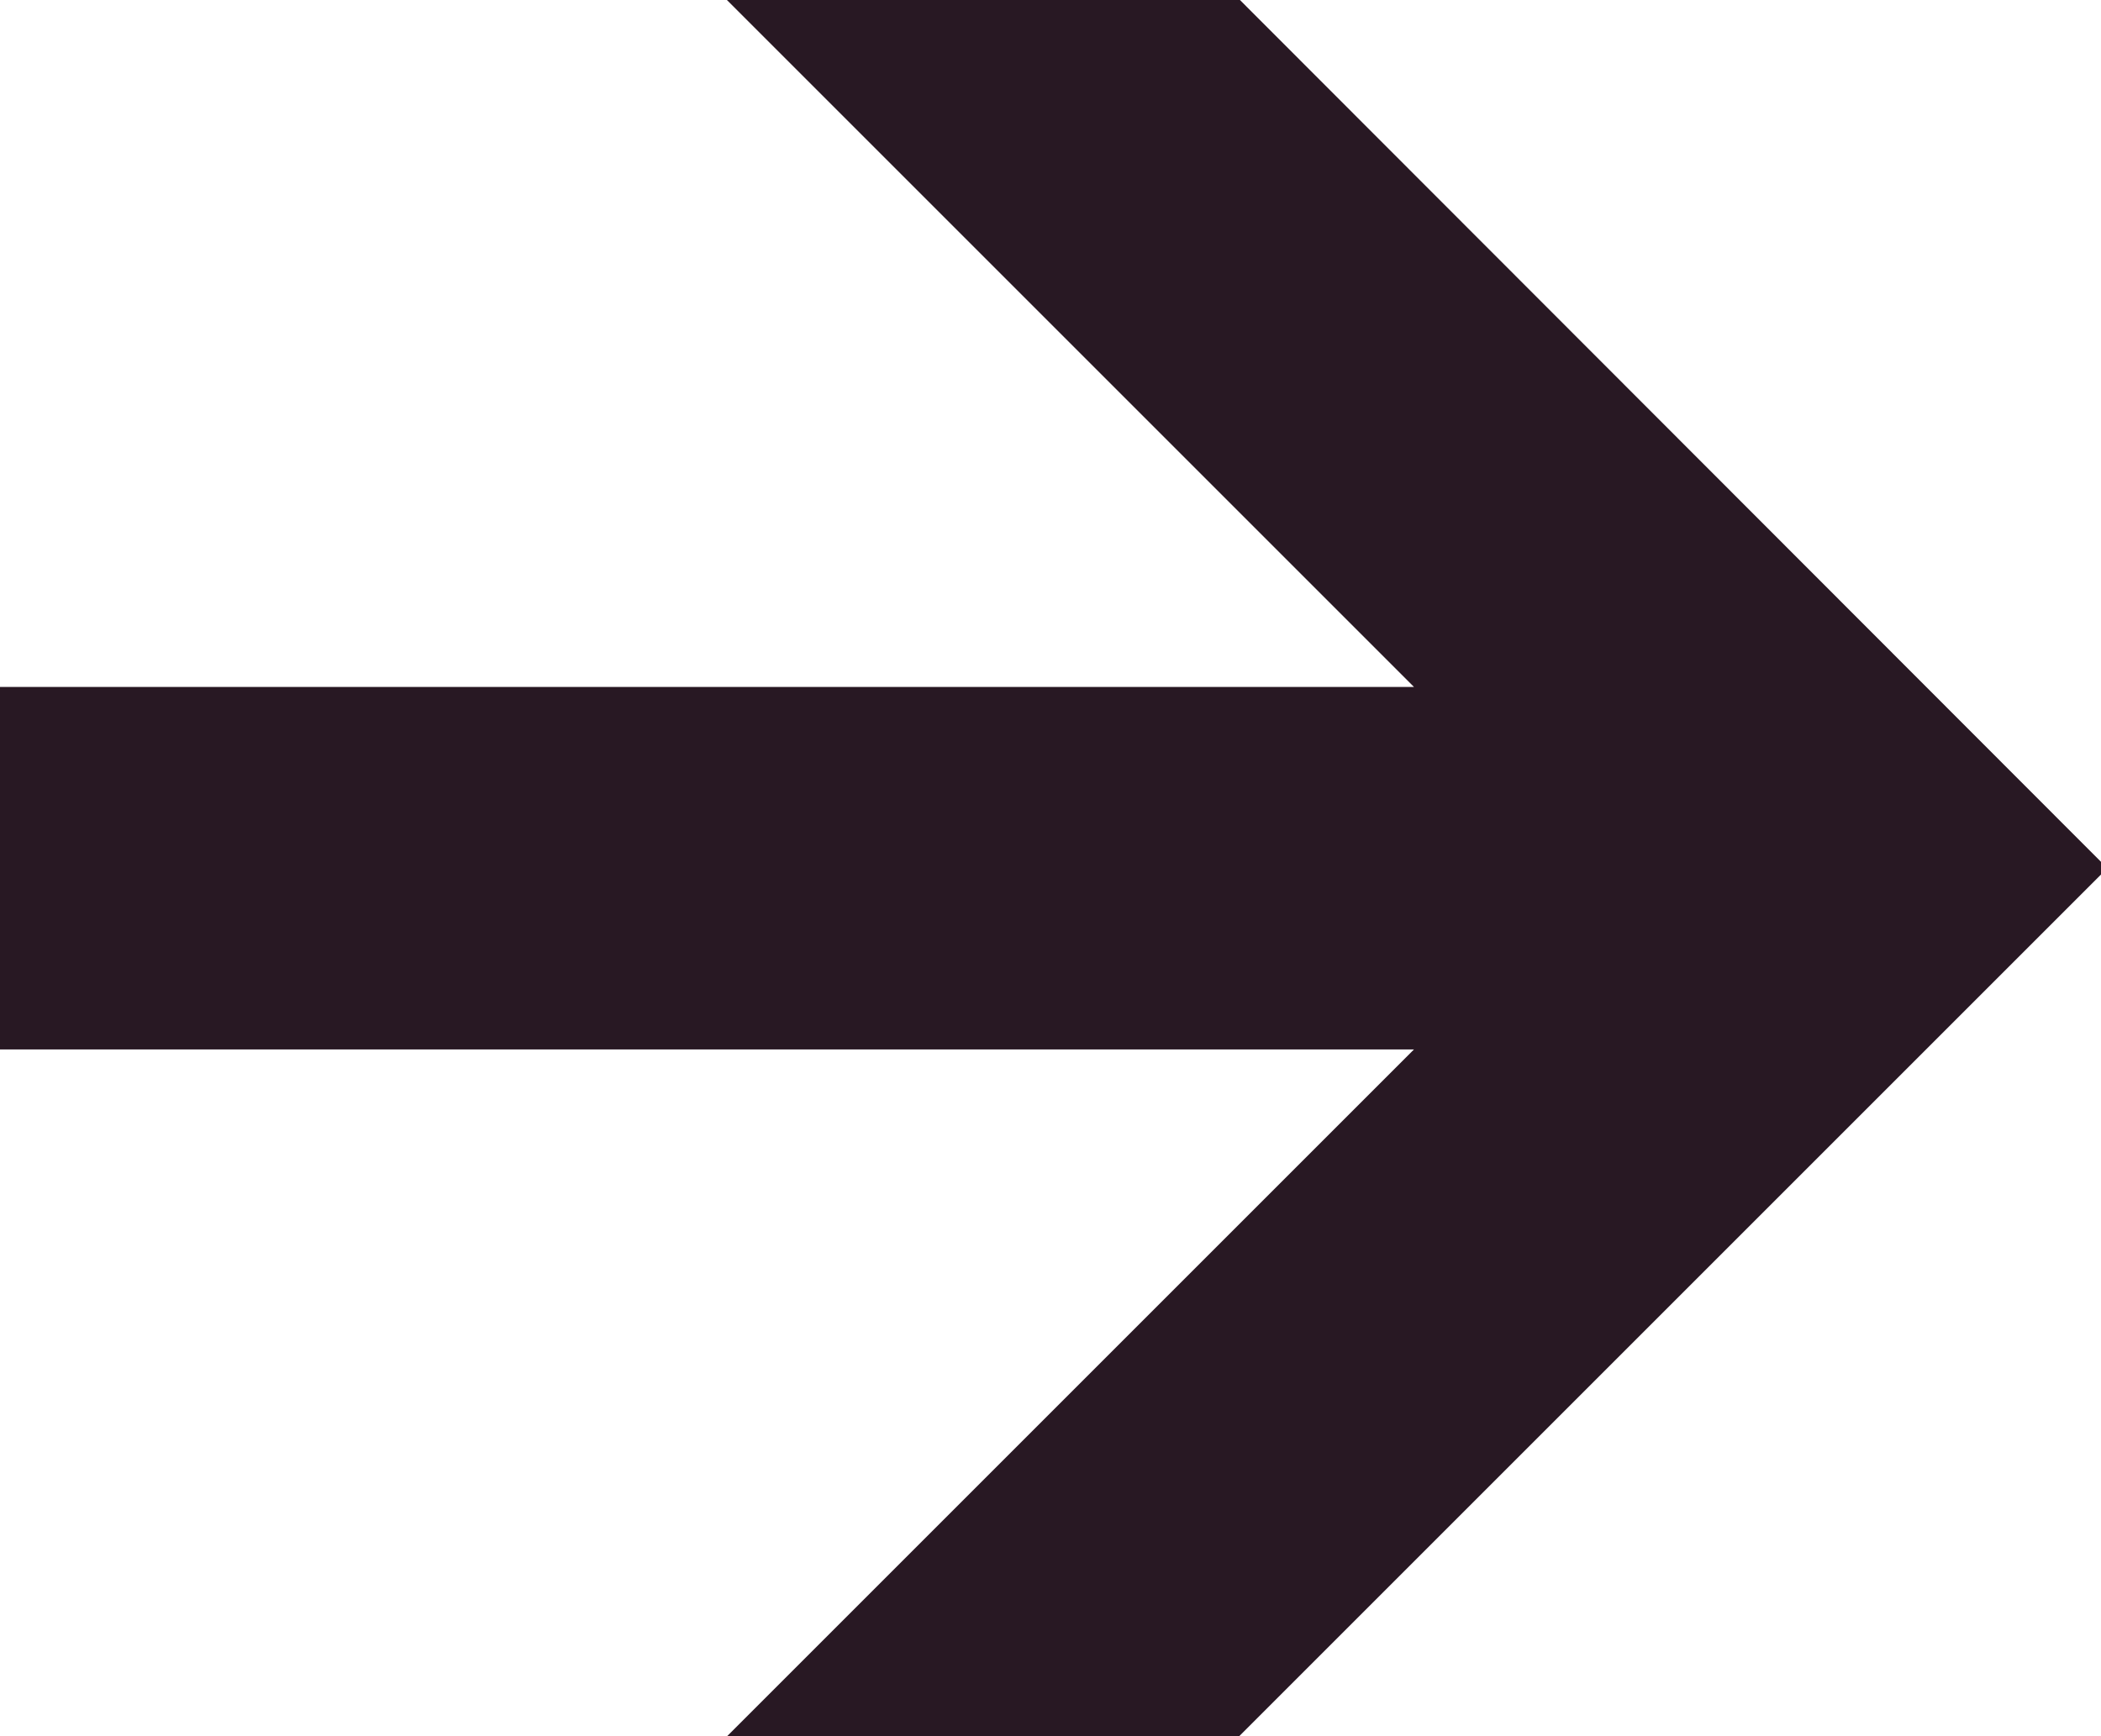 <?xml version="1.0" encoding="UTF-8"?>
<svg id="Layer_1" xmlns="http://www.w3.org/2000/svg" version="1.1" viewBox="0 0 23.18 19.16">
  <!-- Generator: Adobe Illustrator 29.8.2, SVG Export Plug-In . SVG Version: 2.1.1 Build 3)  -->
  <defs>
    <style>
      .st0 {
        fill: #281823;
      }
    </style>
  </defs>
  <polygon class="st0" points="7.98 19.2 13.63 19.2 23.25 9.58 13.64 -.04 7.98 -.04 15.6 7.58 0 7.58 0 11.58 15.6 11.58 7.98 19.2"/>
</svg>